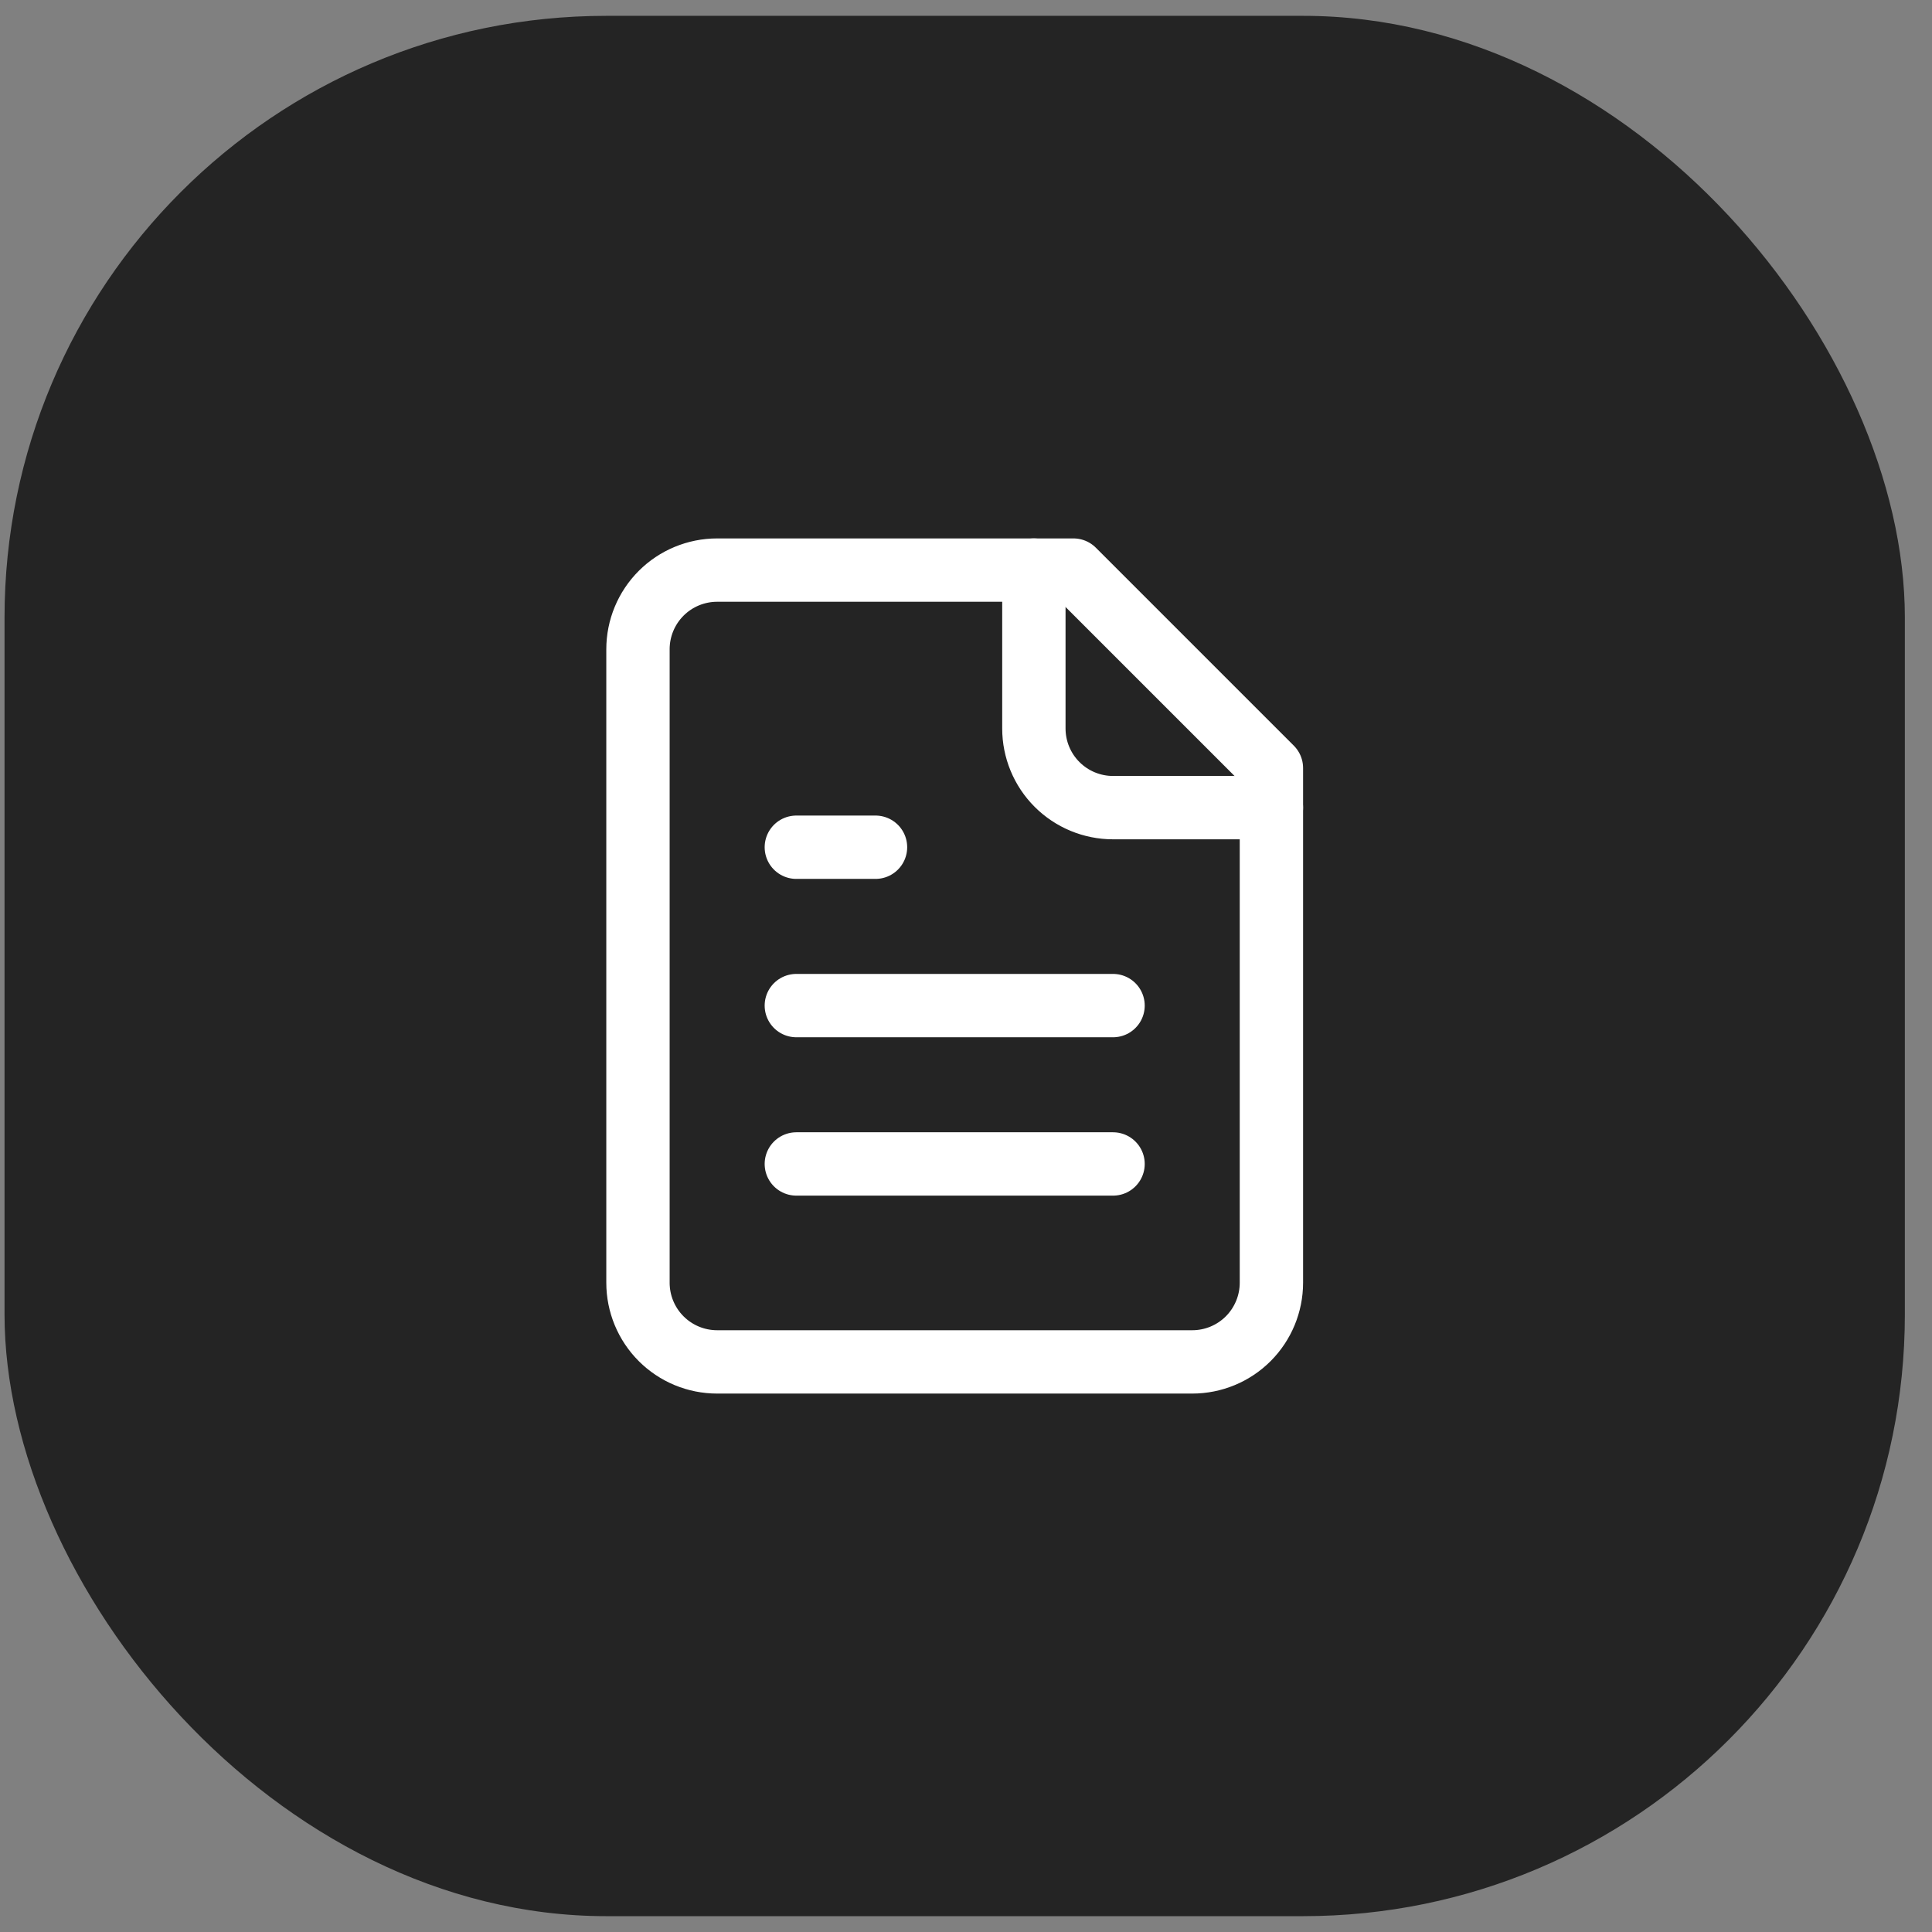 <svg width="61" height="61" viewBox="0 0 61 61" fill="none" xmlns="http://www.w3.org/2000/svg">
<rect x="0" y="0" width="61" height="61" fill="#808080" stroke="none"/>
<rect x="0.143" y="0.5" width="60" height="60" rx="19" fill="#242424"/>
<path d="M33.893 18H22.643C21.98 18 21.344 18.263 20.875 18.732C20.406 19.201 20.143 19.837 20.143 20.5V40.5C20.143 41.163 20.406 41.799 20.875 42.268C21.344 42.737 21.98 43 22.643 43H37.643C38.306 43 38.942 42.737 39.411 42.268C39.879 41.799 40.143 41.163 40.143 40.5V24.25L33.893 18Z" stroke="white" stroke-width="2" stroke-linecap="round" stroke-linejoin="round"/>
<path d="M32.643 18V23C32.643 23.663 32.906 24.299 33.375 24.768C33.844 25.237 34.48 25.5 35.143 25.5H40.143" stroke="white" stroke-width="2" stroke-linecap="round" stroke-linejoin="round"/>
<path d="M27.643 26.75H25.143" stroke="white" stroke-width="2" stroke-linecap="round" stroke-linejoin="round"/>
<path d="M35.143 31.75H25.143" stroke="white" stroke-width="2" stroke-linecap="round" stroke-linejoin="round"/>
<path d="M35.143 36.75H25.143" stroke="white" stroke-width="2" stroke-linecap="round" stroke-linejoin="round"/>
</svg>

